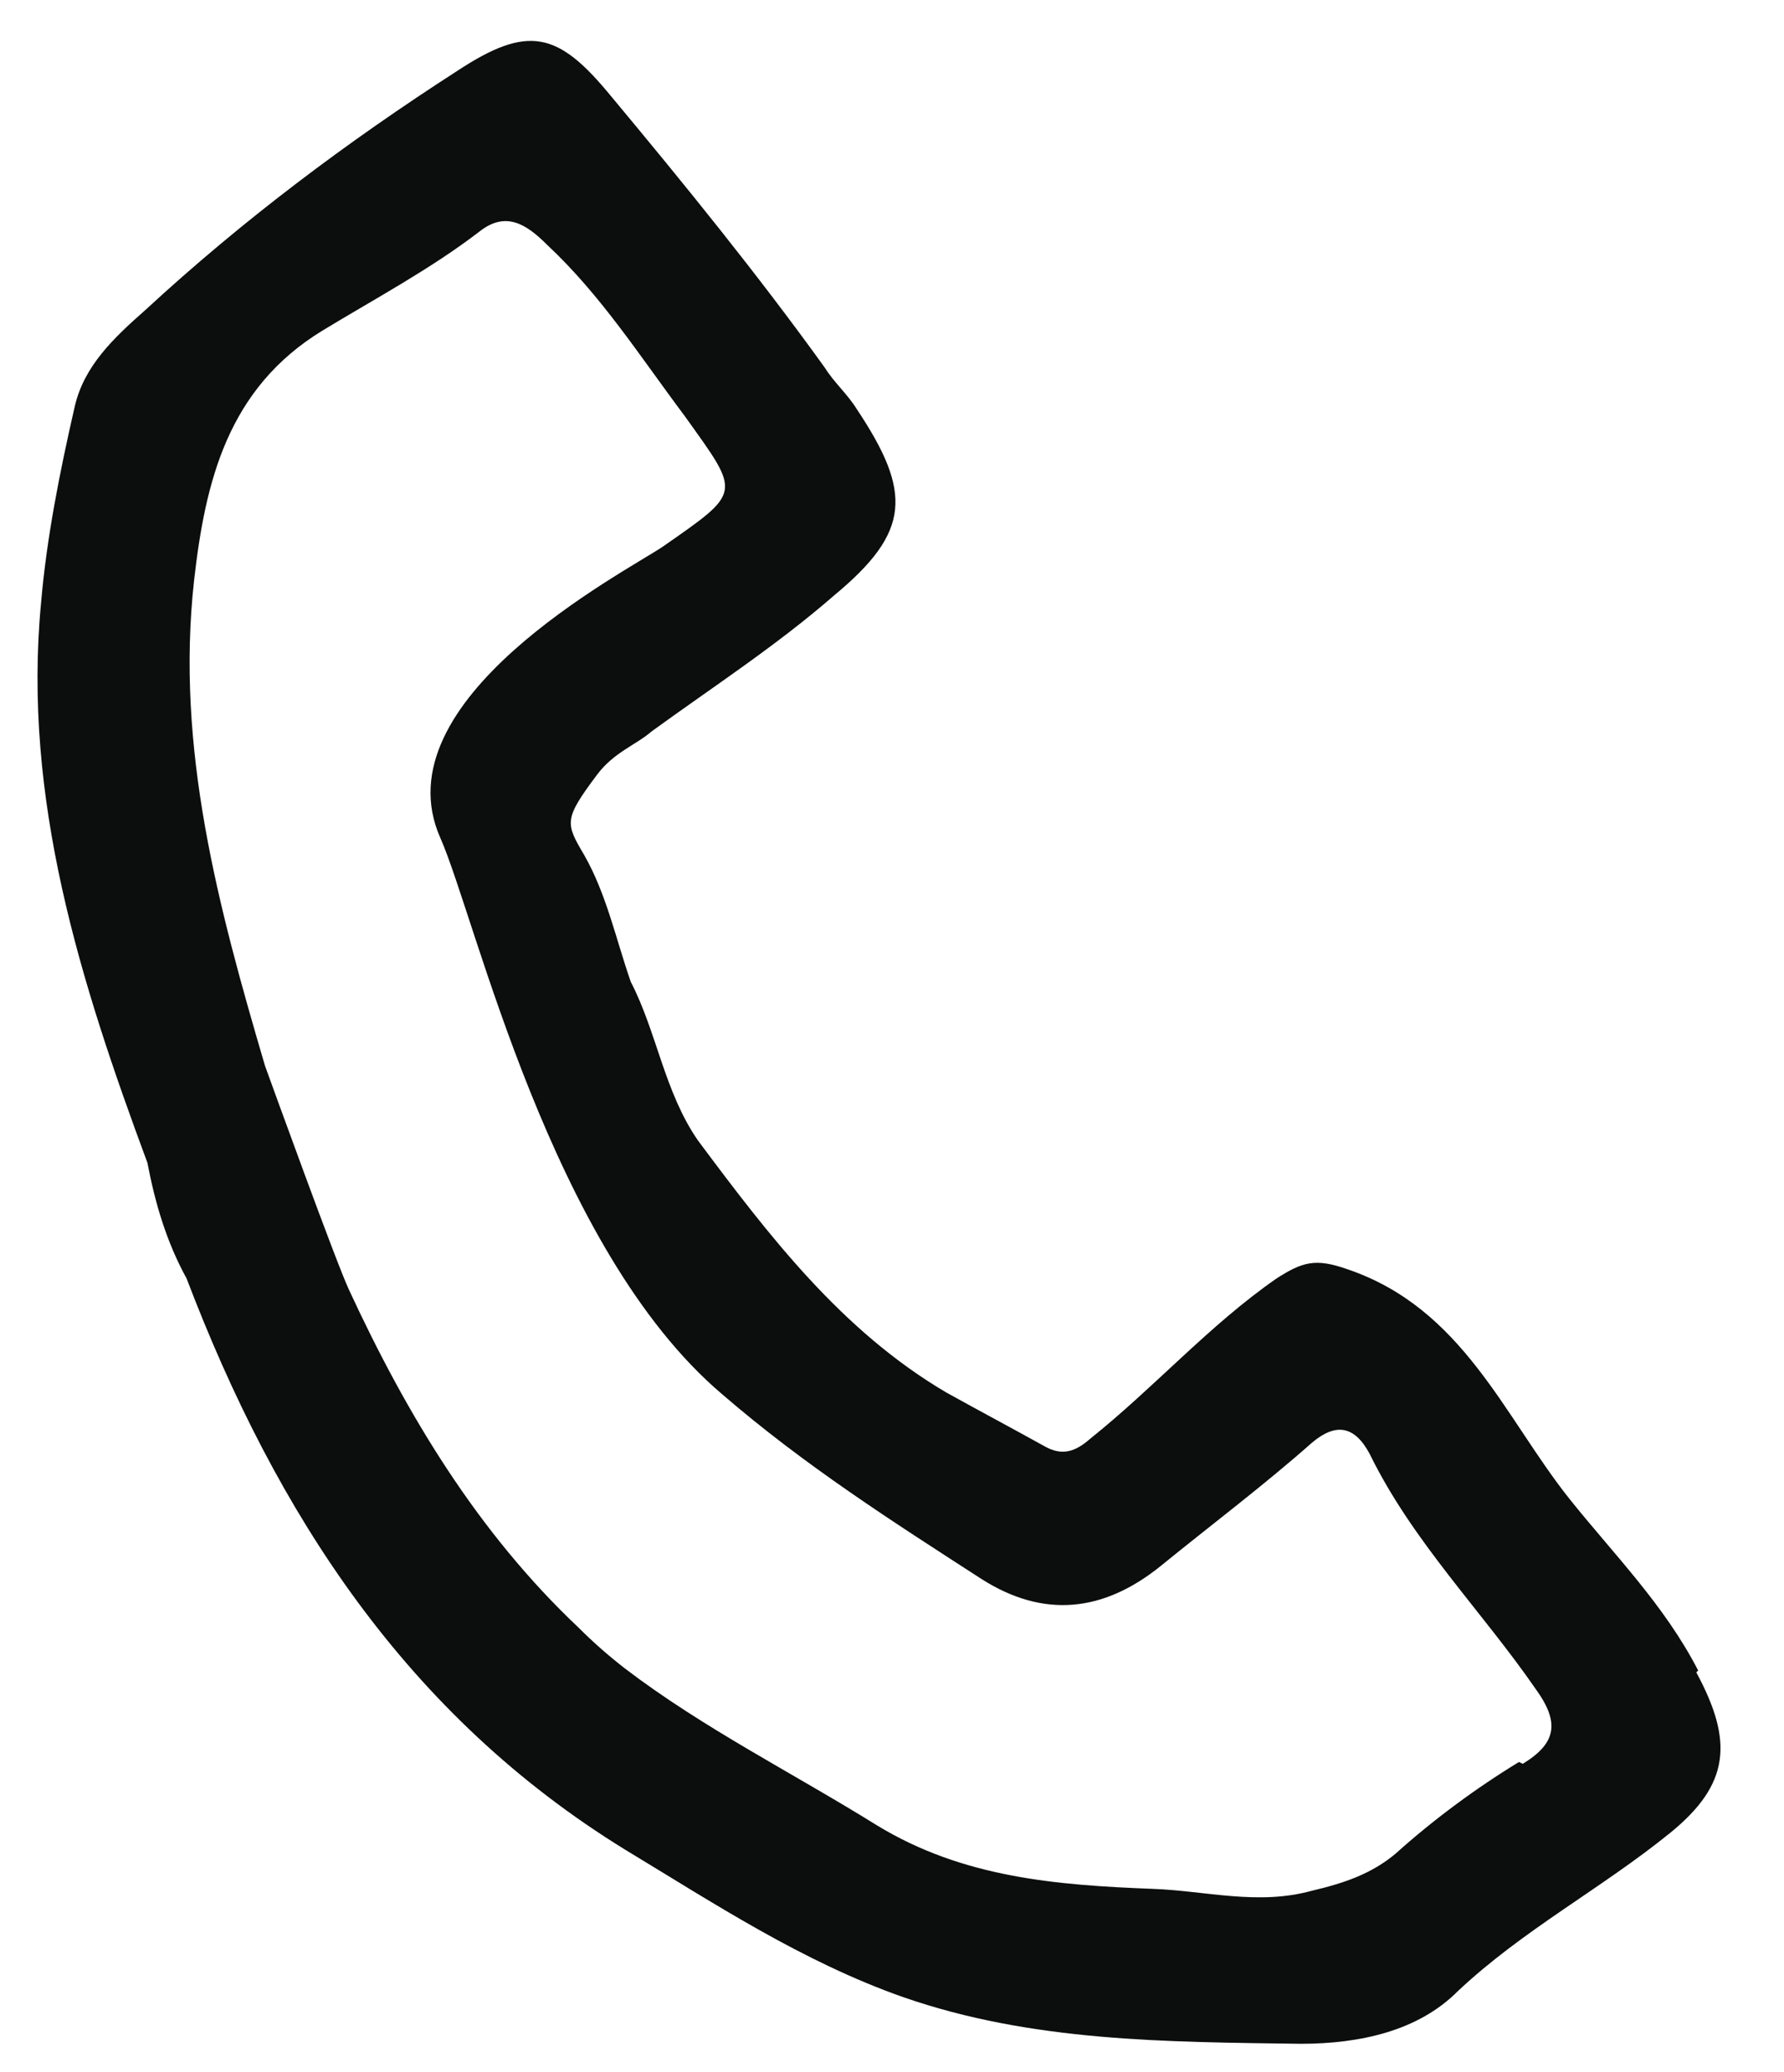 <?xml version="1.0" encoding="UTF-8"?>
<svg xmlns="http://www.w3.org/2000/svg" version="1.1" viewBox="0 0 95.6 111">
  <defs>
    <style>
      .cls-1 {
        fill: #0c0d0d;
      }
    </style>
  </defs>
  <!-- Generator: Adobe Illustrator 28.7.6, SVG Export Plug-In . SVG Version: 1.2.0 Build 188)  -->
  <g>
    <g id="Livello_1">
      <path class="cls-1" d="M91,89.5c-1.8-3.5-4.5-6.2-6.9-9.2-3.5-4.4-5.7-10.2-11.9-12.3-1.7-.6-2.4-.4-3.8.5-3.6,2.5-6.5,5.8-10,8.6-.8.7-1.5.9-2.4.4-1.8-1-3.5-1.9-5.3-2.9-5.6-3.3-9.5-8.4-13.3-13.5-1.8-2.6-2.2-5.8-3.6-8.5h0c-.8-2.3-1.3-4.7-2.5-6.8-1-1.7-1.1-1.9.7-4.3.9-1.2,2.1-1.6,2.9-2.3,3.3-2.4,6.7-4.6,9.8-7.3,4.1-3.4,4.2-5.5,1.2-10-.5-.8-1.2-1.4-1.7-2.2-3.6-5-7.5-9.8-11.5-14.6-2.8-3.4-4.4-3.8-8.2-1.3-5.9,3.8-11.5,8-16.7,12.8-1.7,1.5-3.3,3-3.8,5.2-.8,3.5-1.5,7-1.8,10.5-1,10.5,2.1,20.3,5.7,30,.4,2.1,1,4.2,2.1,6.2,4.8,12.6,11.8,23.4,23.5,30.6,4.8,2.9,9.5,6,14.9,7.9,6.9,2.4,14.1,2.4,21.3,2.5,3.2,0,6.3-.7,8.4-2.8,3.5-3.3,7.7-5.5,11.4-8.5,3.2-2.6,3.4-4.9,1.4-8.6h0ZM81.4,94.4c-2.3,1.4-4.6,3.1-6.6,4.9-1.3,1.1-2.8,1.6-4.5,2-2.9.8-5.7,0-8.5-.1-5.2-.2-10.2-.6-14.8-3.4-4.5-2.8-9.3-5.2-13.5-8.4-.9-.7-1.7-1.4-2.5-2.2-5.4-5.1-9.2-11.4-12.3-18.1-.7-1.5-4.1-10.9-4.5-12-2.5-8.5-4.8-17-3.8-26,.6-5.3,1.8-10.3,6.9-13.4,2.8-1.7,5.8-3.3,8.4-5.3,1.4-1.1,2.5-.4,3.6.7,2.9,2.7,5,6,7.4,9.2,3,4.2,3.1,4-1.2,7-2.1,1.4-15.2,8.2-11.9,15.6,1.9,4.3,5.9,22,15.1,29.8,4.4,3.8,9.1,6.8,13.9,9.9,3.3,2.1,6.5,1.8,9.6-.7,2.7-2.2,5.5-4.3,8.1-6.6,1.3-1.1,2.3-.9,3.1.6,2.3,4.7,6,8.4,8.9,12.6,1.3,1.8,1.1,2.9-.7,4h0Z"/>
    </g>
  </g>
</svg>
